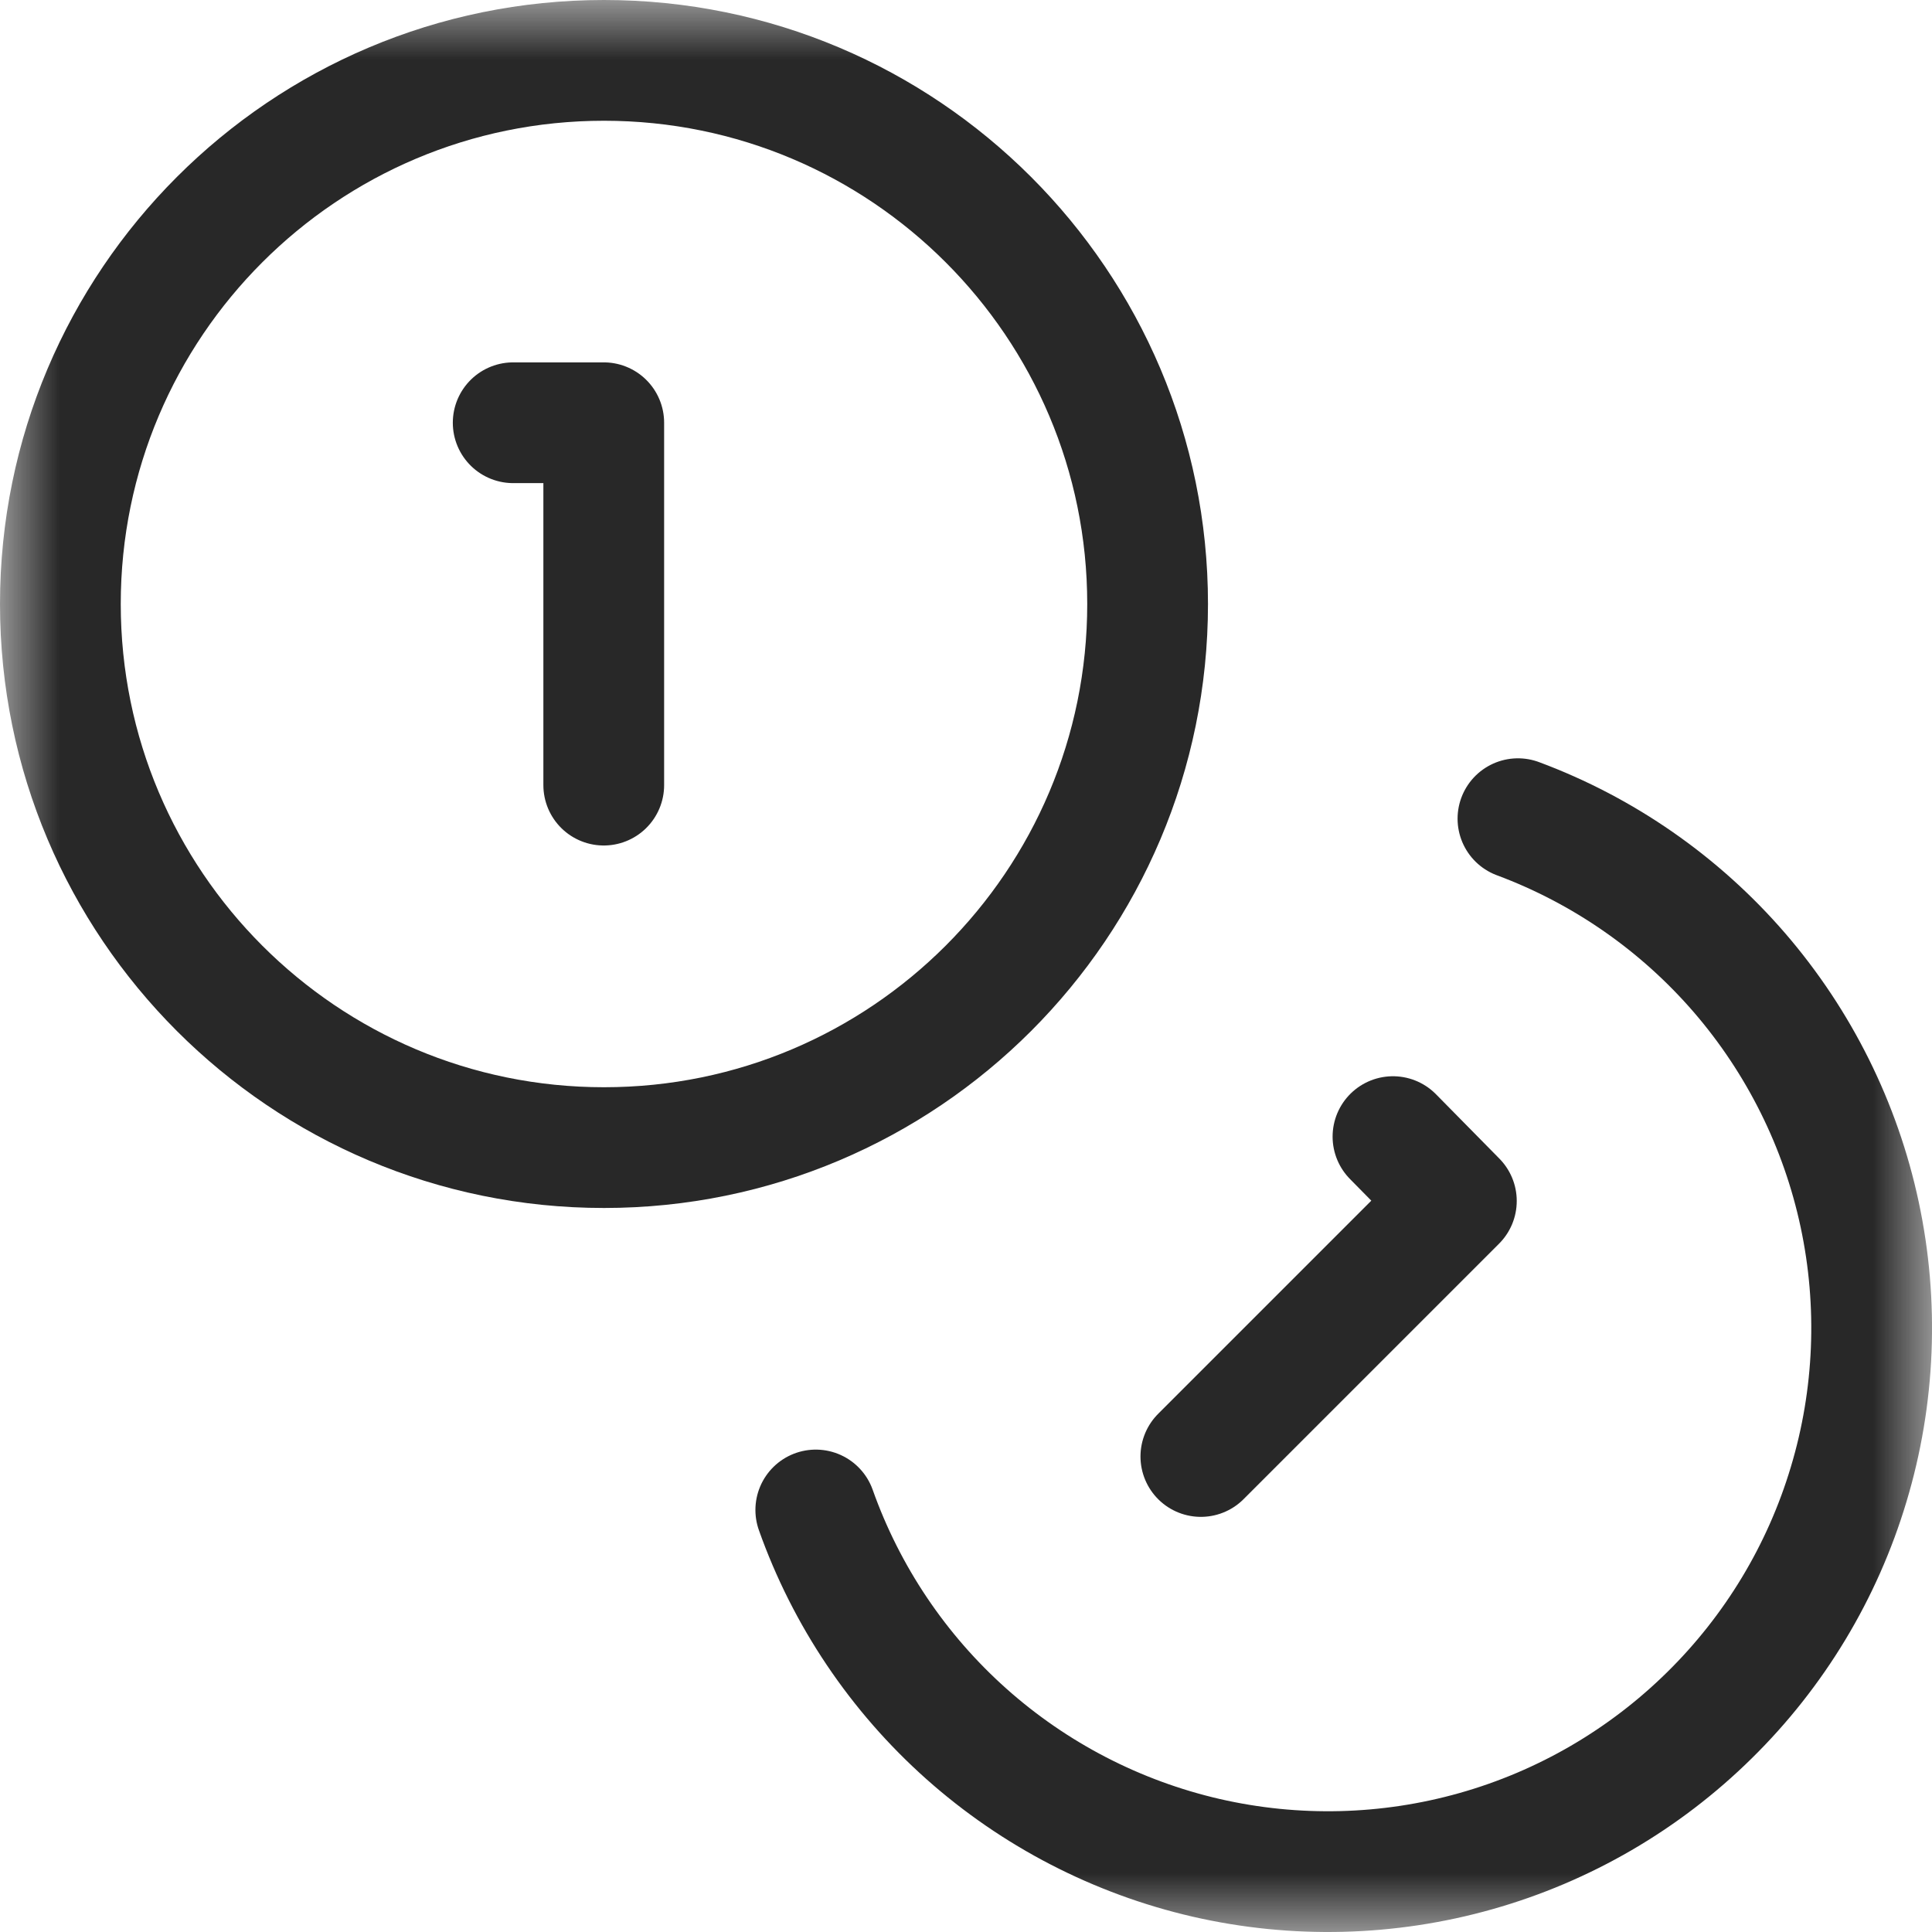 <svg width="16" height="16" viewBox="0 0 16 16" fill="none" xmlns="http://www.w3.org/2000/svg">
<g clip-path="url(#clip0_5603_25942)">
<mask id="mask0_5603_25942" style="mask-type:luminance" maskUnits="userSpaceOnUse" x="0" y="0" width="16" height="16">
<path d="M16 0H0V16H16V0Z" fill="white"/>
</mask>
<g mask="url(#mask0_5603_25942)">
<path d="M5.002 9.504C7.488 9.504 9.504 7.488 9.504 5.002C9.504 2.516 7.488 0.5 5.002 0.5C2.516 0.5 0.5 2.516 0.5 5.002C0.5 7.488 2.516 9.504 5.002 9.504Z" stroke="#282828" stroke-linecap="round" stroke-linejoin="round"/>
<path d="M12.571 6.78C13.28 7.044 13.911 7.483 14.406 8.056C14.9 8.629 15.243 9.318 15.401 10.058C15.559 10.798 15.528 11.567 15.31 12.292C15.093 13.017 14.696 13.675 14.156 14.206C13.617 14.737 12.953 15.124 12.224 15.33C11.496 15.536 10.727 15.555 9.99 15.386C9.252 15.216 8.569 14.863 8.004 14.36C7.438 13.856 7.009 13.218 6.756 12.505M4.25 3.501H5V6.502" stroke="#282828" stroke-linecap="round" stroke-linejoin="round"/>
<path d="M11.536 9.413L12.061 9.946L9.945 12.062" stroke="#282828" stroke-linecap="round" stroke-linejoin="round"/>
</g>
</g>
<defs>
<clipPath id="clip0_5603_25942">
<rect width="16" height="16" fill="white"/>
</clipPath>
</defs>
</svg>
